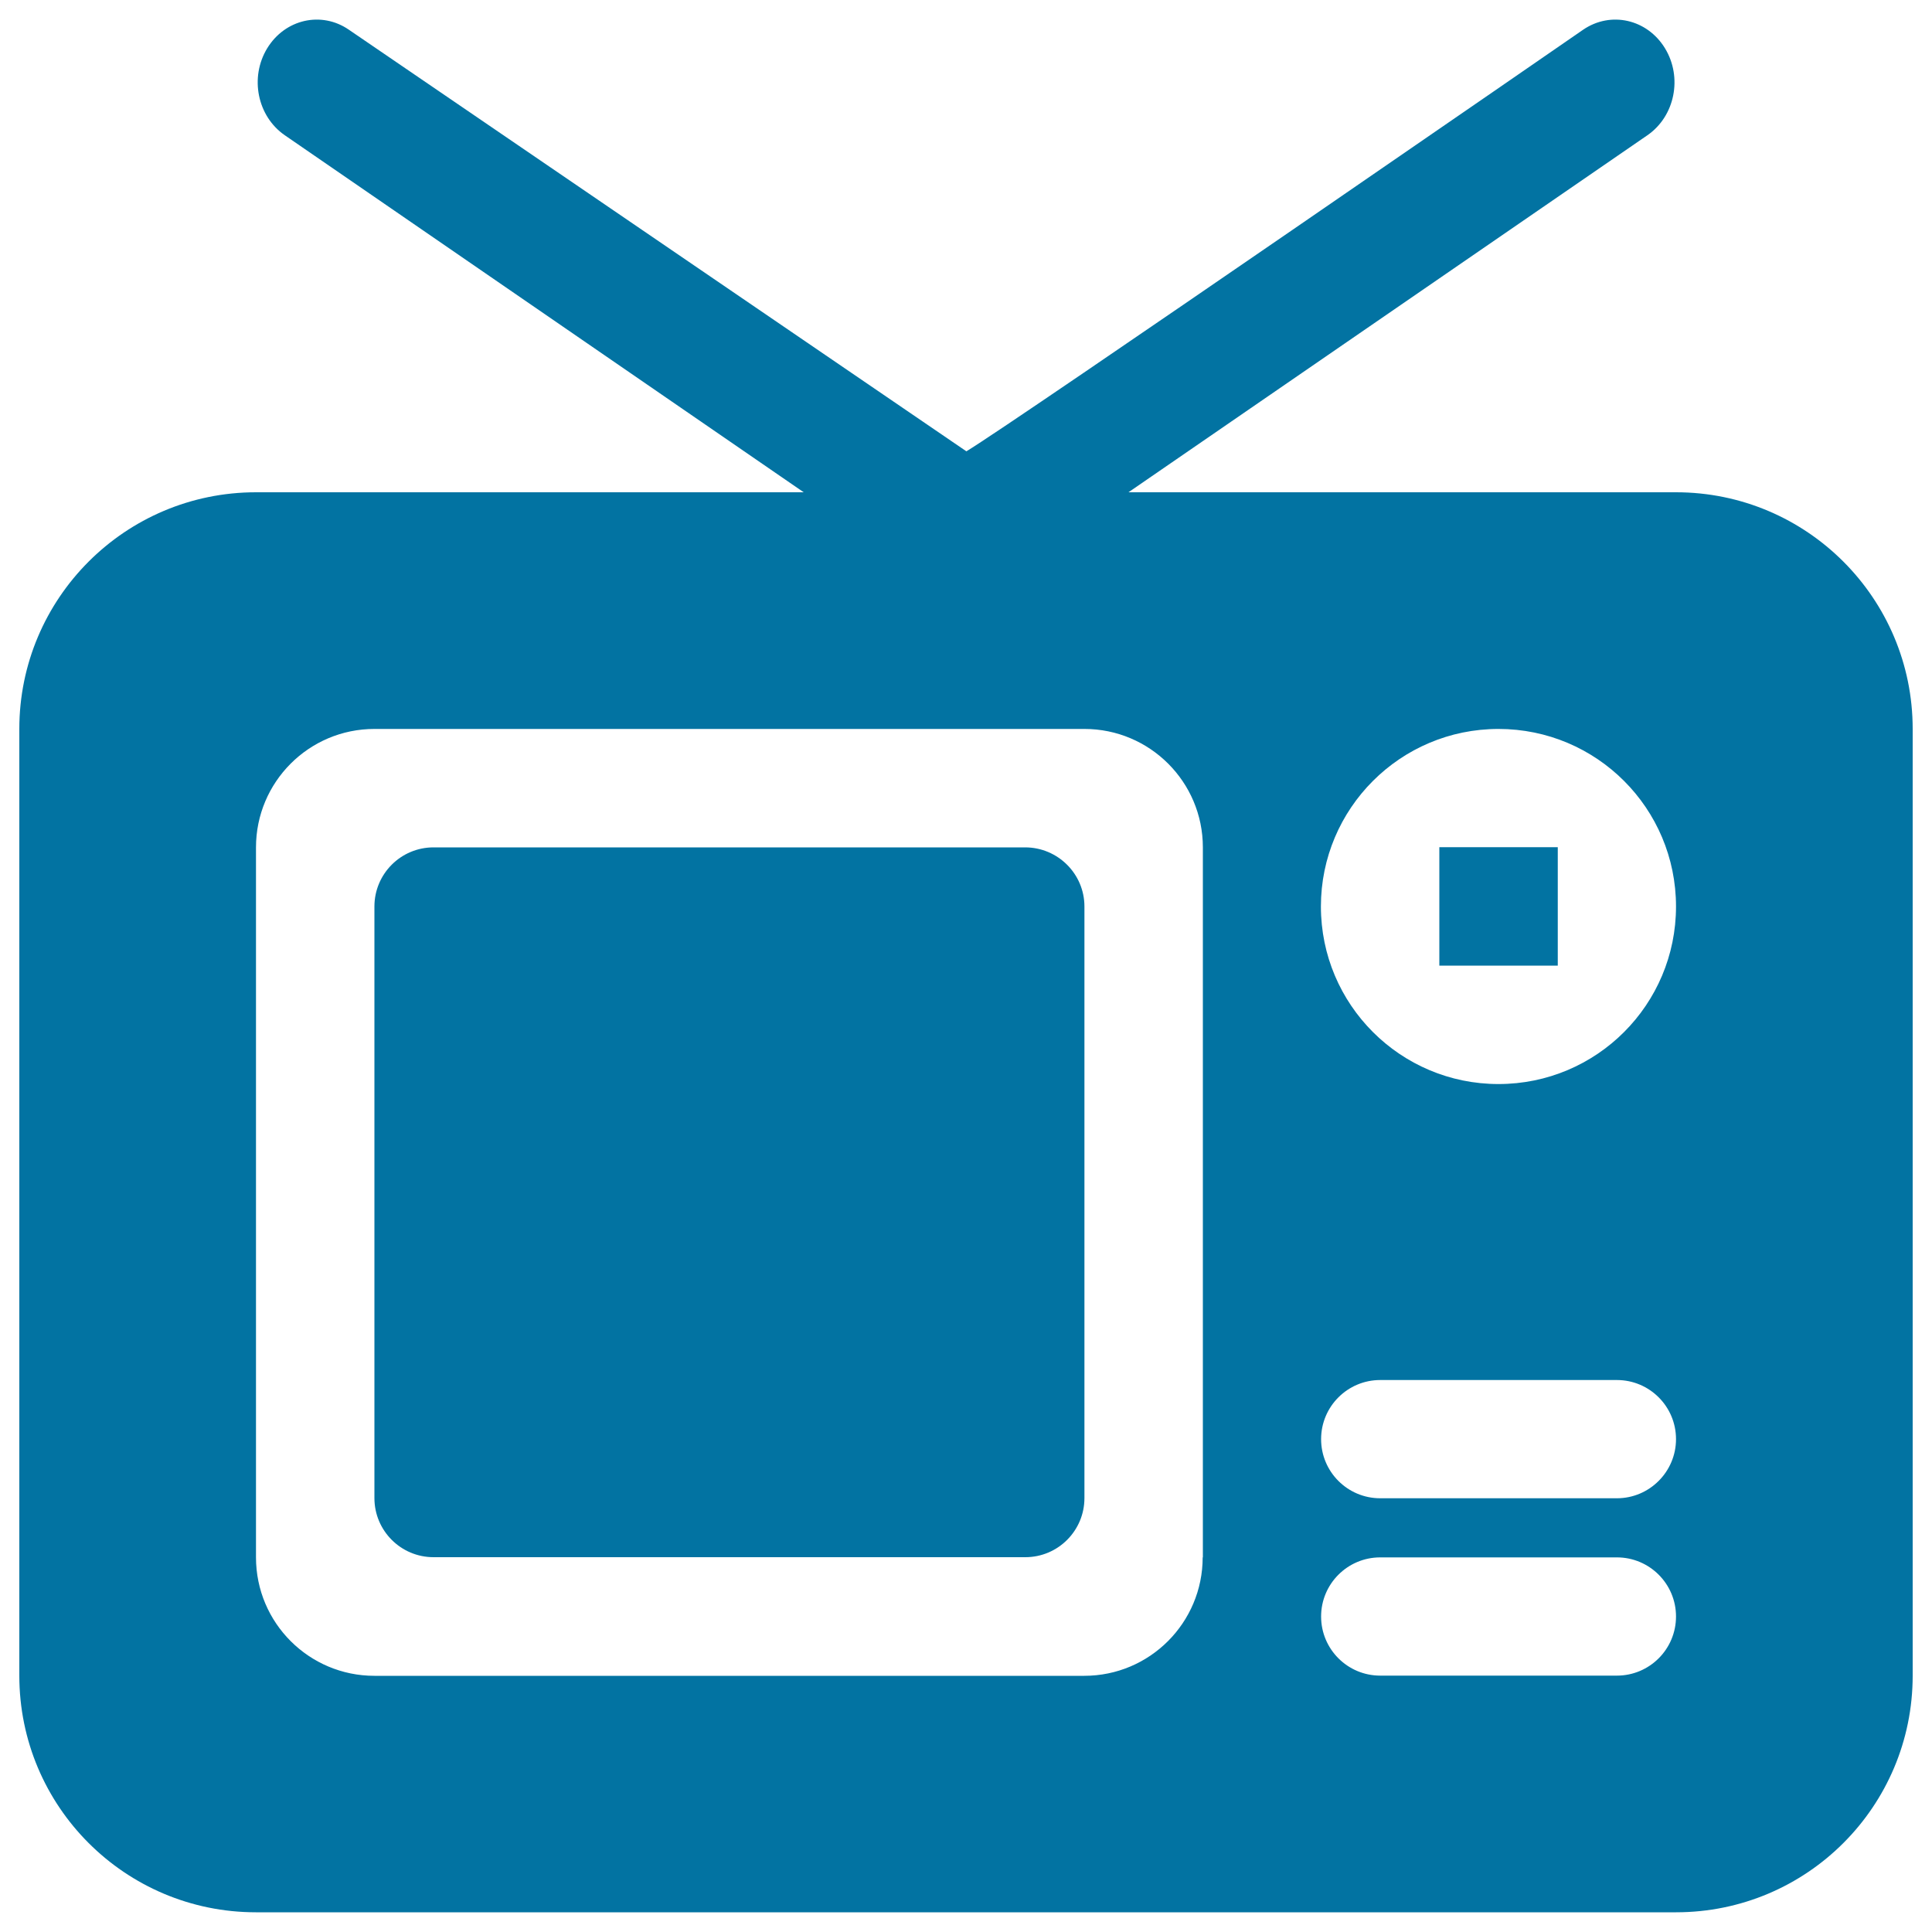 <svg xmlns="http://www.w3.org/2000/svg" viewBox="0 0 1000 1000" style="fill:#0273a2">
<title>TV Monitor SVG icon</title>
<g><g id="_x36__25_"><g><path d="M530.6,438.6H224.4c-16.9,0-30.6,13.7-30.6,30.6v306.2c0,16.9,13.7,30.6,30.6,30.6h306.3c16.9,0,30.6-13.7,30.6-30.6V469.2C561.3,452.3,547.5,438.6,530.6,438.6z M867.5,254.8H584.1L852.7,70c14.2-9.8,18.3-29.9,9.1-45c-9.2-15.1-28.1-19.4-42.4-9.6c0,0-294.3,203.2-319.2,218.2L180.6,15.4c-14.2-9.8-33.1-5.5-42.3,9.6c-9.2,15.1-5.1,35.2,9.1,45l268.6,184.8H132.5C64.8,254.8,10,309.7,10,377.3v490c0,67.7,54.8,122.5,122.5,122.5h735c67.7,0,122.5-54.8,122.5-122.5v-490C990,309.7,935.2,254.8,867.5,254.8z M622.5,806.1c0,33.8-27.4,61.3-61.3,61.3H193.8c-33.8,0-61.3-27.4-61.3-61.3V438.6c0-33.8,27.4-61.3,61.3-61.3h367.5c33.8,0,61.3,27.4,61.3,61.3V806.1z M836.9,867.3H714.4c-16.9,0-30.6-13.7-30.6-30.6c0-16.9,13.7-30.6,30.6-30.6h122.5c16.9,0,30.6,13.7,30.6,30.6C867.5,853.6,853.8,867.3,836.9,867.3z M836.9,775.5H714.4c-16.9,0-30.6-13.7-30.6-30.6c0-16.9,13.7-30.6,30.6-30.6h122.5c16.9,0,30.6,13.7,30.6,30.6C867.5,761.7,853.8,775.5,836.9,775.5z M775.6,561.1c-50.7,0-91.9-41.1-91.9-91.9c0-50.7,41.1-91.9,91.9-91.9s91.9,41.1,91.9,91.9C867.5,520,826.4,561.1,775.6,561.1z M745,499.8h61.3v-61.3H745V499.8z"/></g></g></g>
</svg>